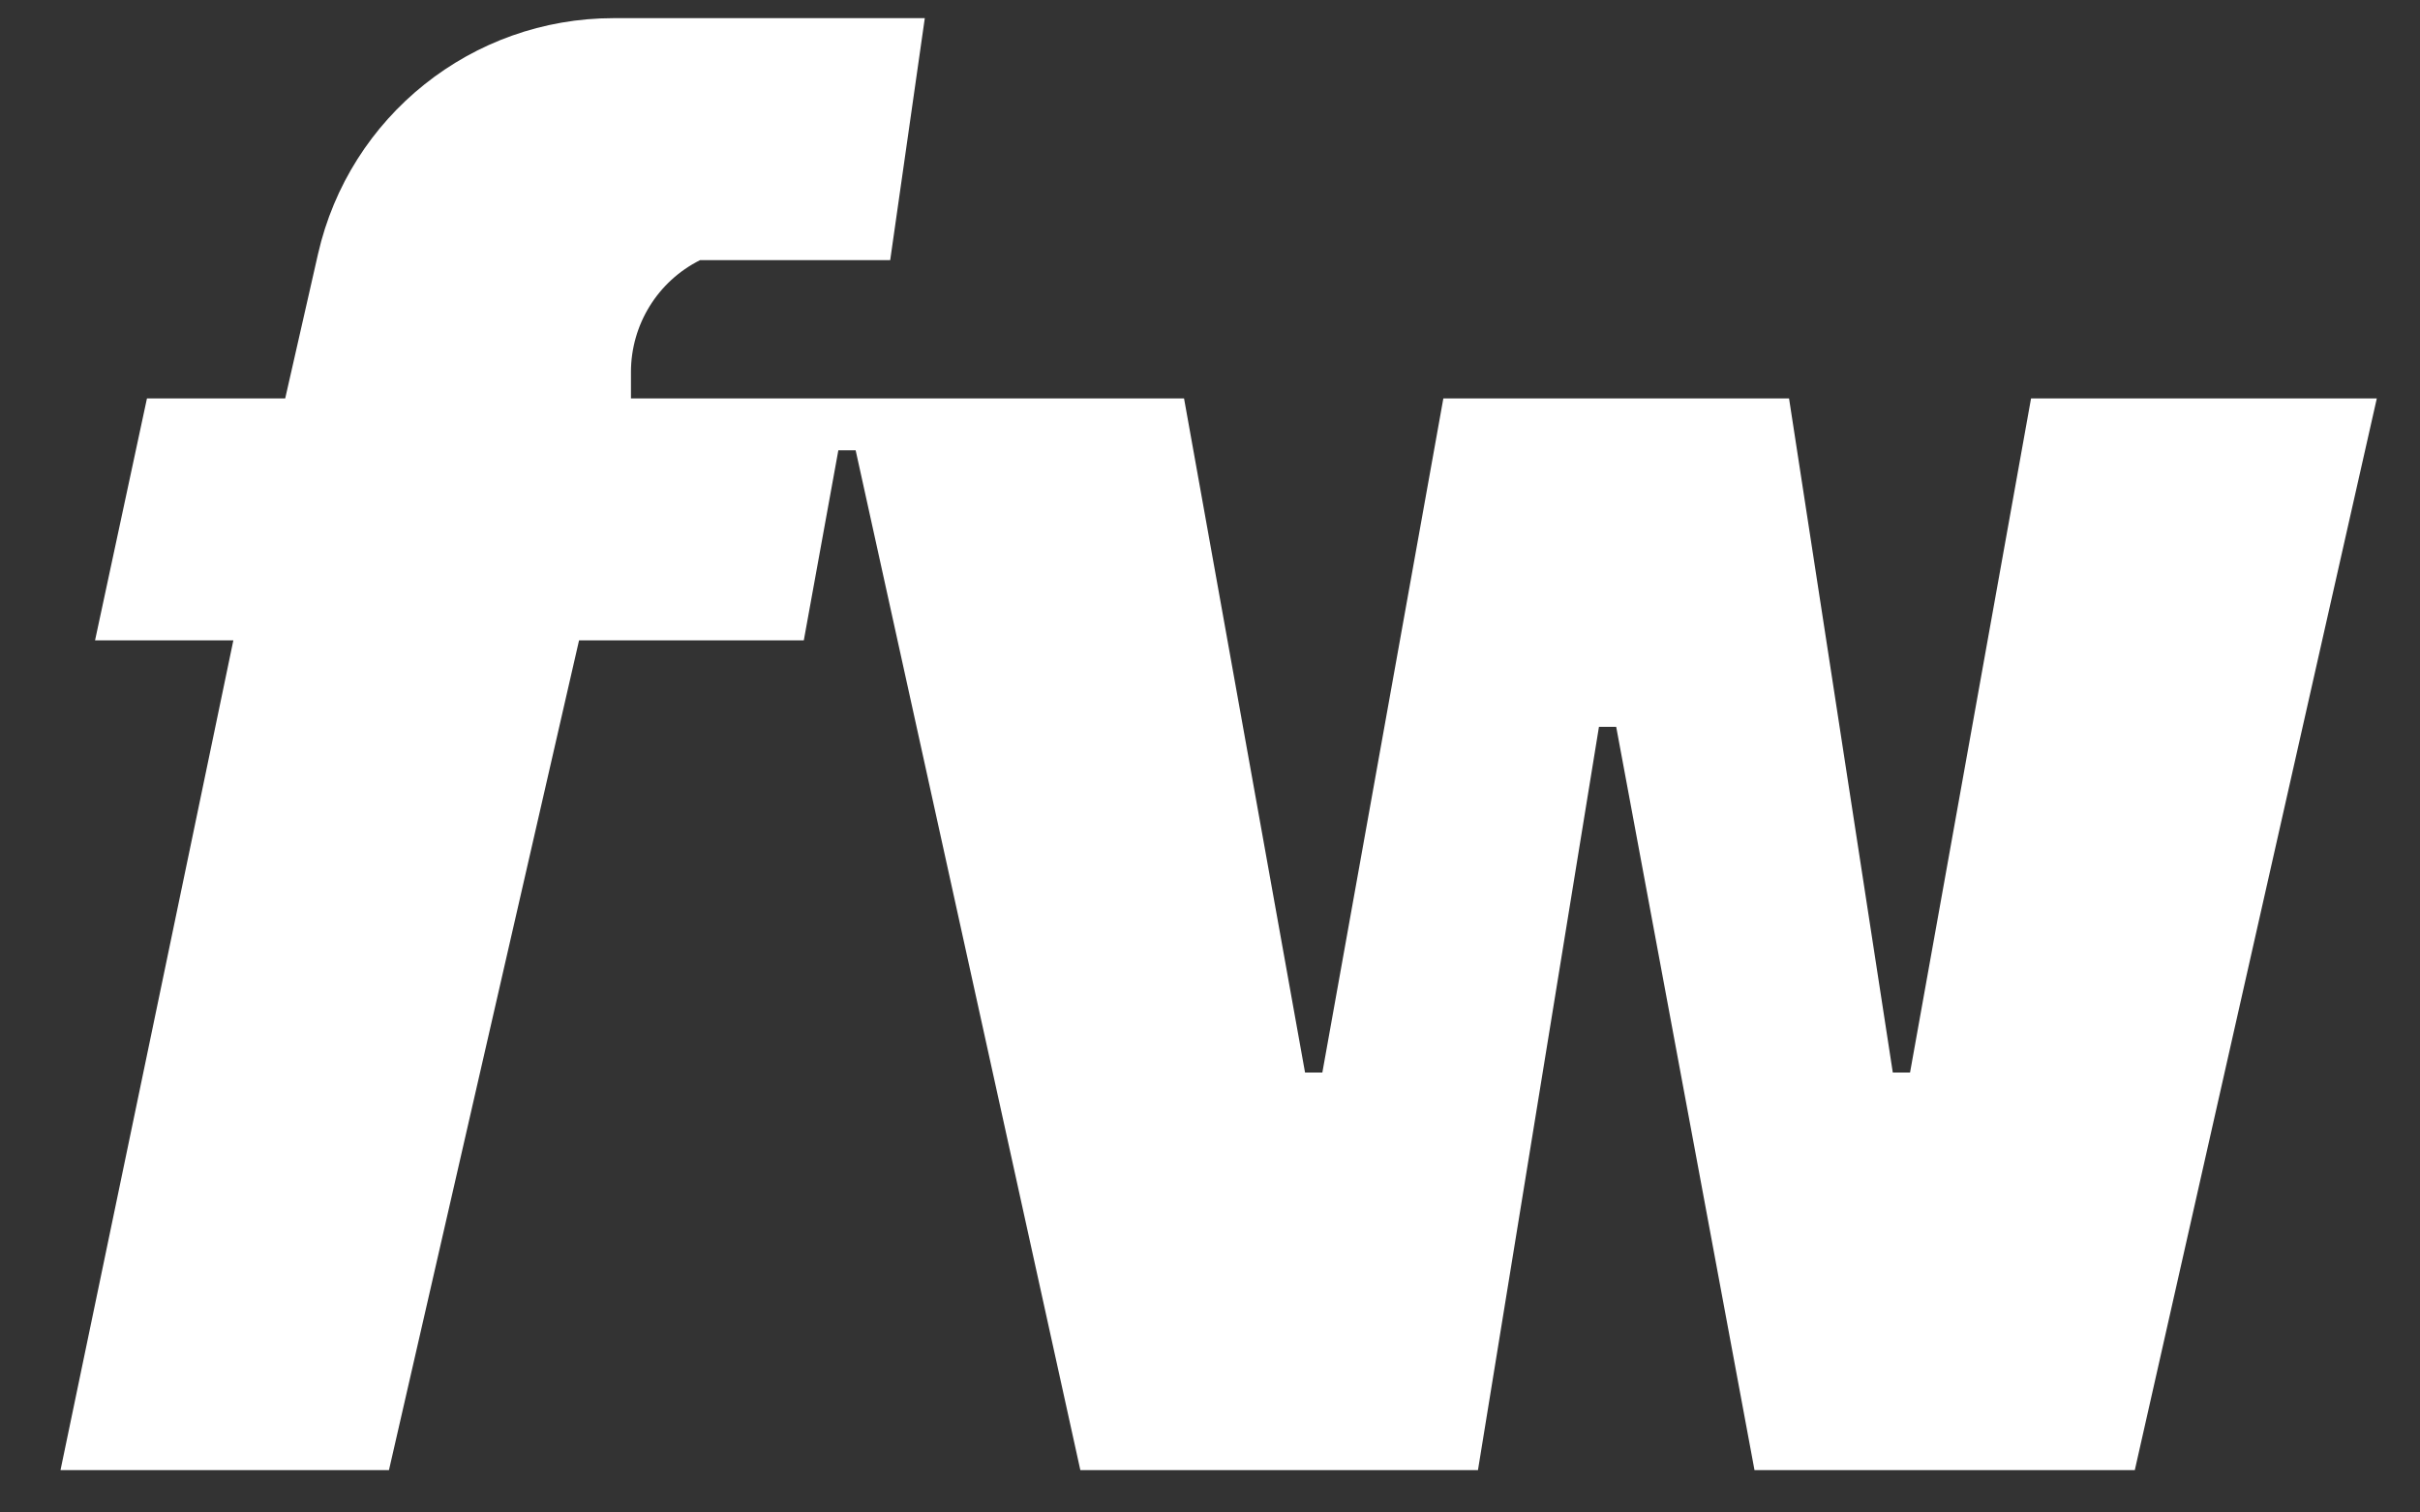 <svg width="40" height="25" viewBox="0 0 40 25" fill="none" xmlns="http://www.w3.org/2000/svg">
<rect x="0" y="0" width="40" height="25" fill="#333333" stroke="none"/>
<path fill-rule="evenodd" clip-rule="evenodd" d="M15.286 0.3L14.714 4.3H11.571C10.871 4.65 10.429 5.366 10.429 6.149V6.586H19.571L21.571 17.728H21.857L23.857 6.586H29.571L31.286 17.728H31.571L33.571 6.586H39.286L35.286 24.3H29L26.714 12.014H26.429L24.429 24.3H17.857L14.143 7.443H13.857L13.286 10.585H9.571L6.429 24.3H1L3.857 10.585H1.571L2.429 6.586H4.714L5.256 4.2C5.775 1.919 7.803 0.3 10.143 0.3H15.286Z" fill="white"/>
</svg>
